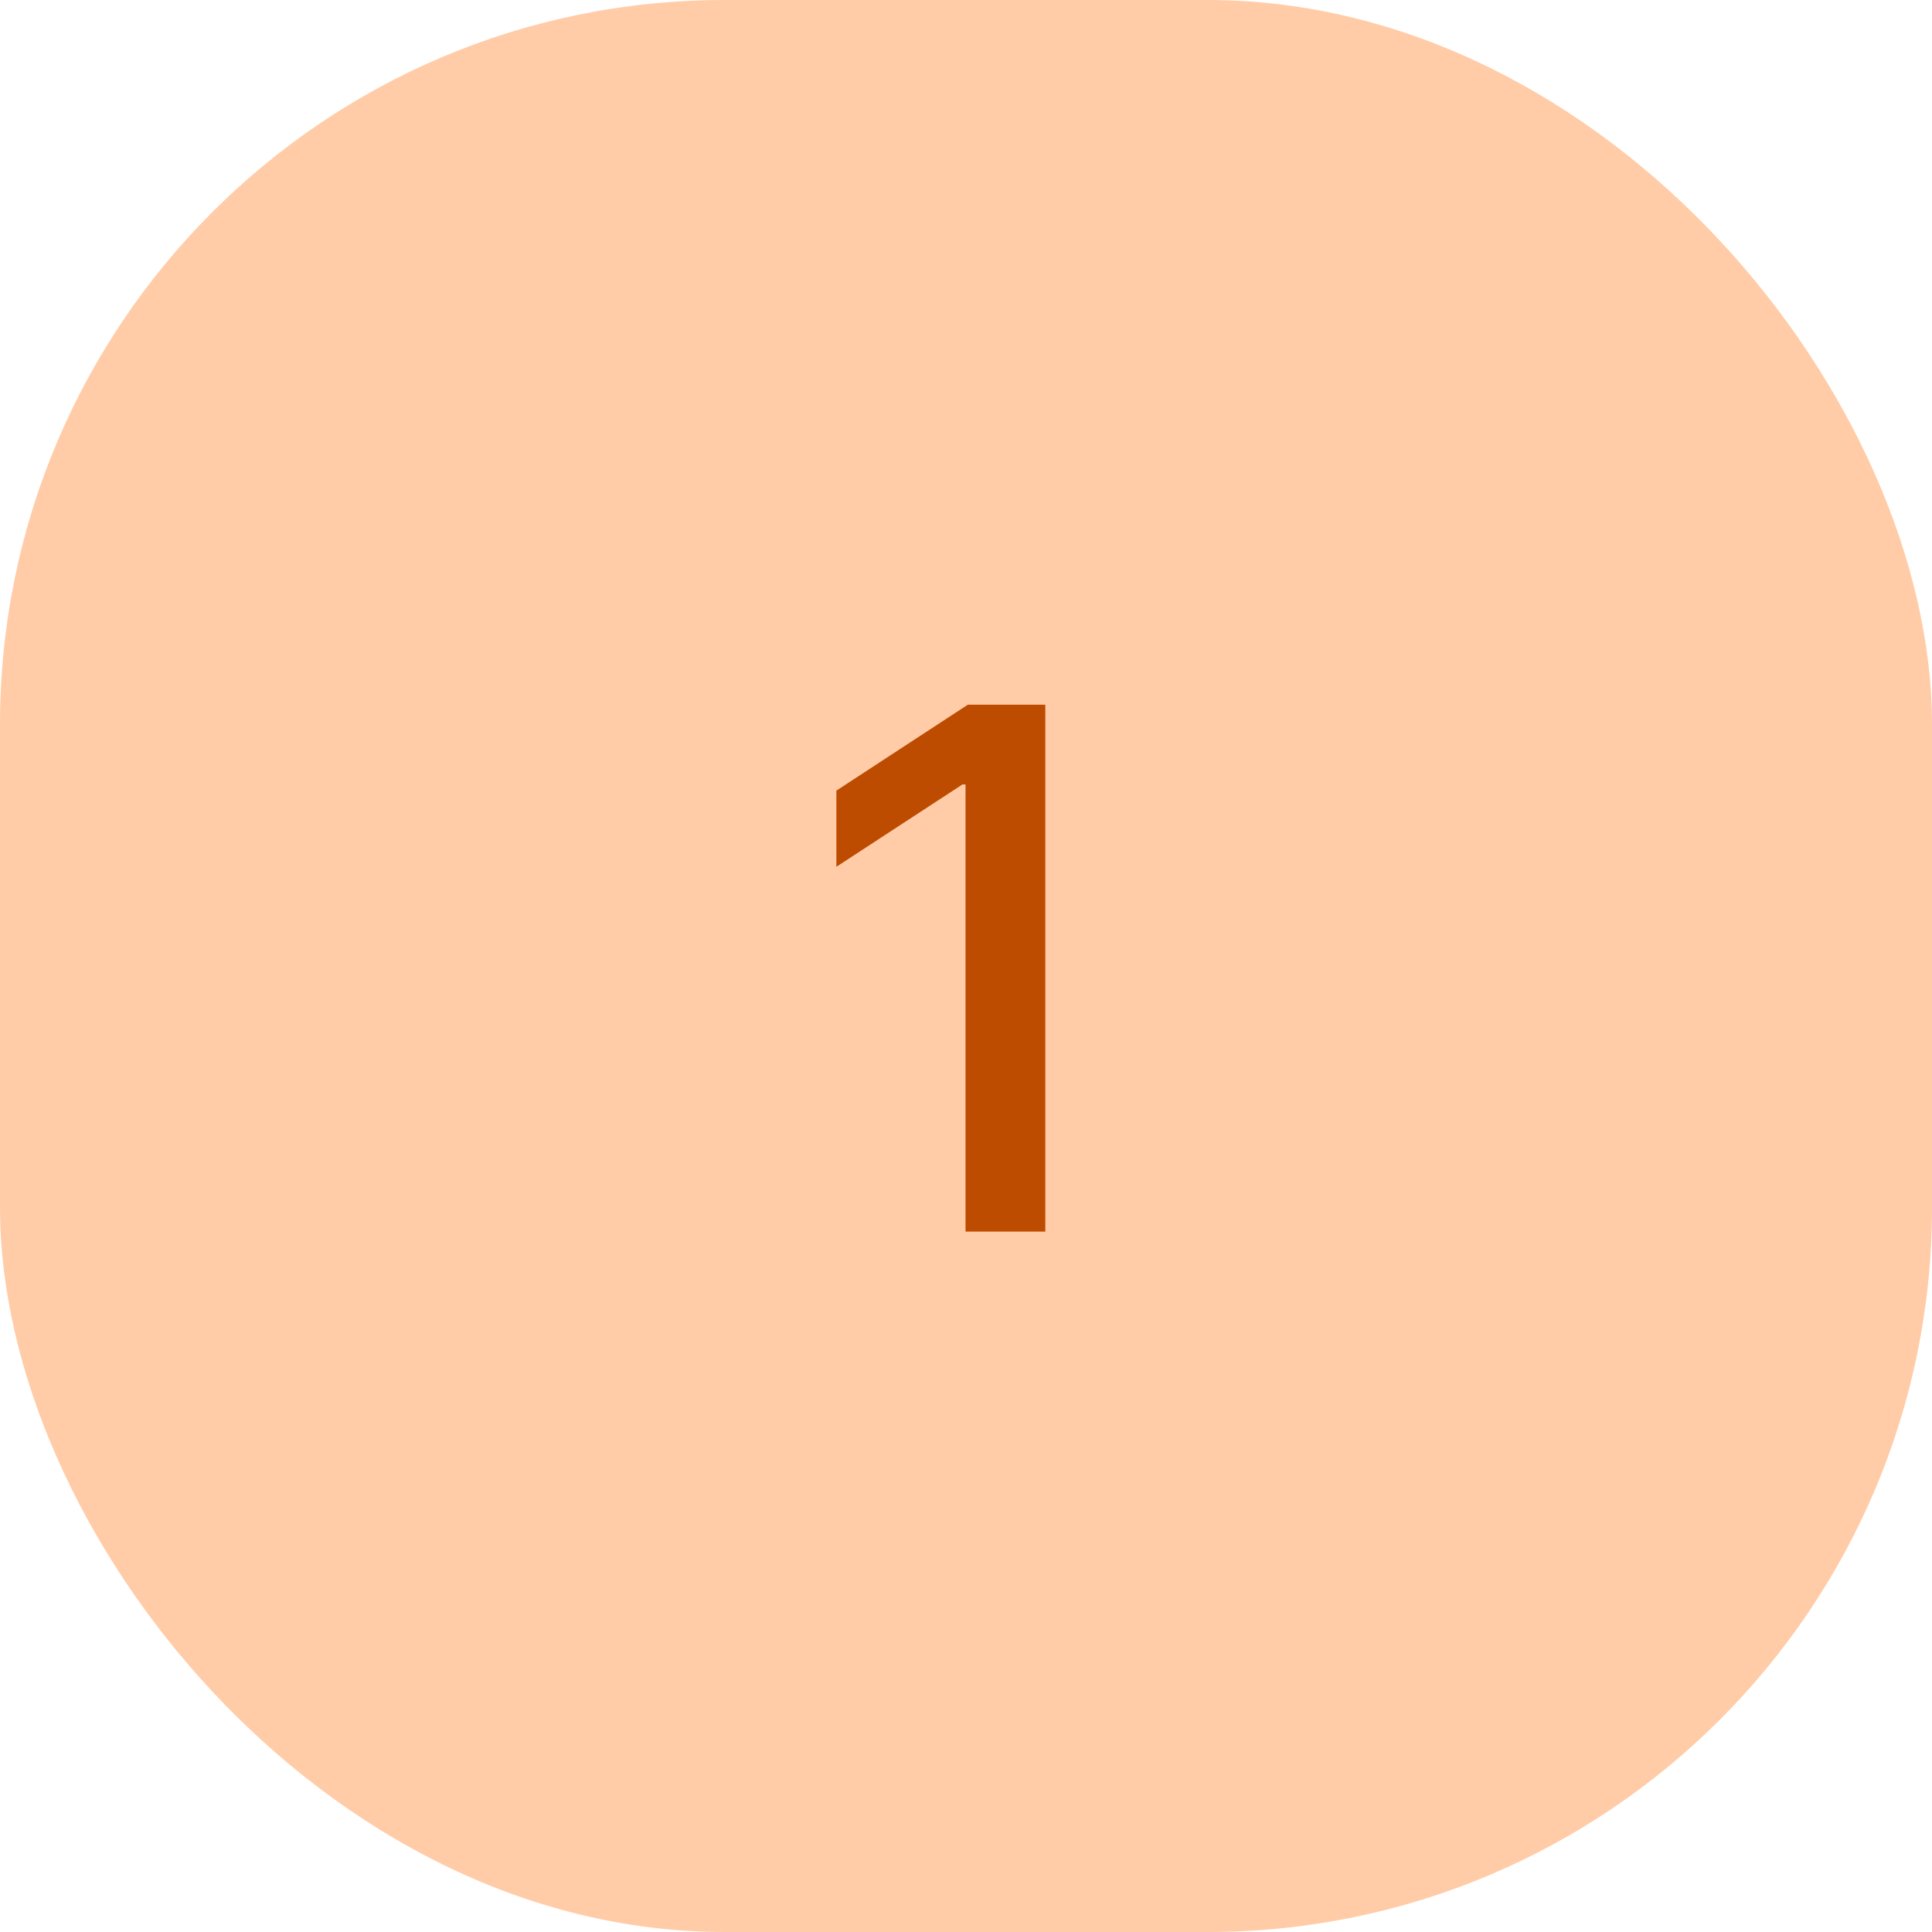 <?xml version="1.0" encoding="UTF-8"?> <svg xmlns="http://www.w3.org/2000/svg" width="80" height="80" viewBox="0 0 80 80" fill="none"><rect width="80" height="80" rx="30" fill="#FFCCA7"></rect><path d="M43.283 29.18V50.998H39.981V32.482H39.853L34.633 35.891V32.738L40.077 29.18H43.283Z" fill="#BD4B00"></path></svg> 